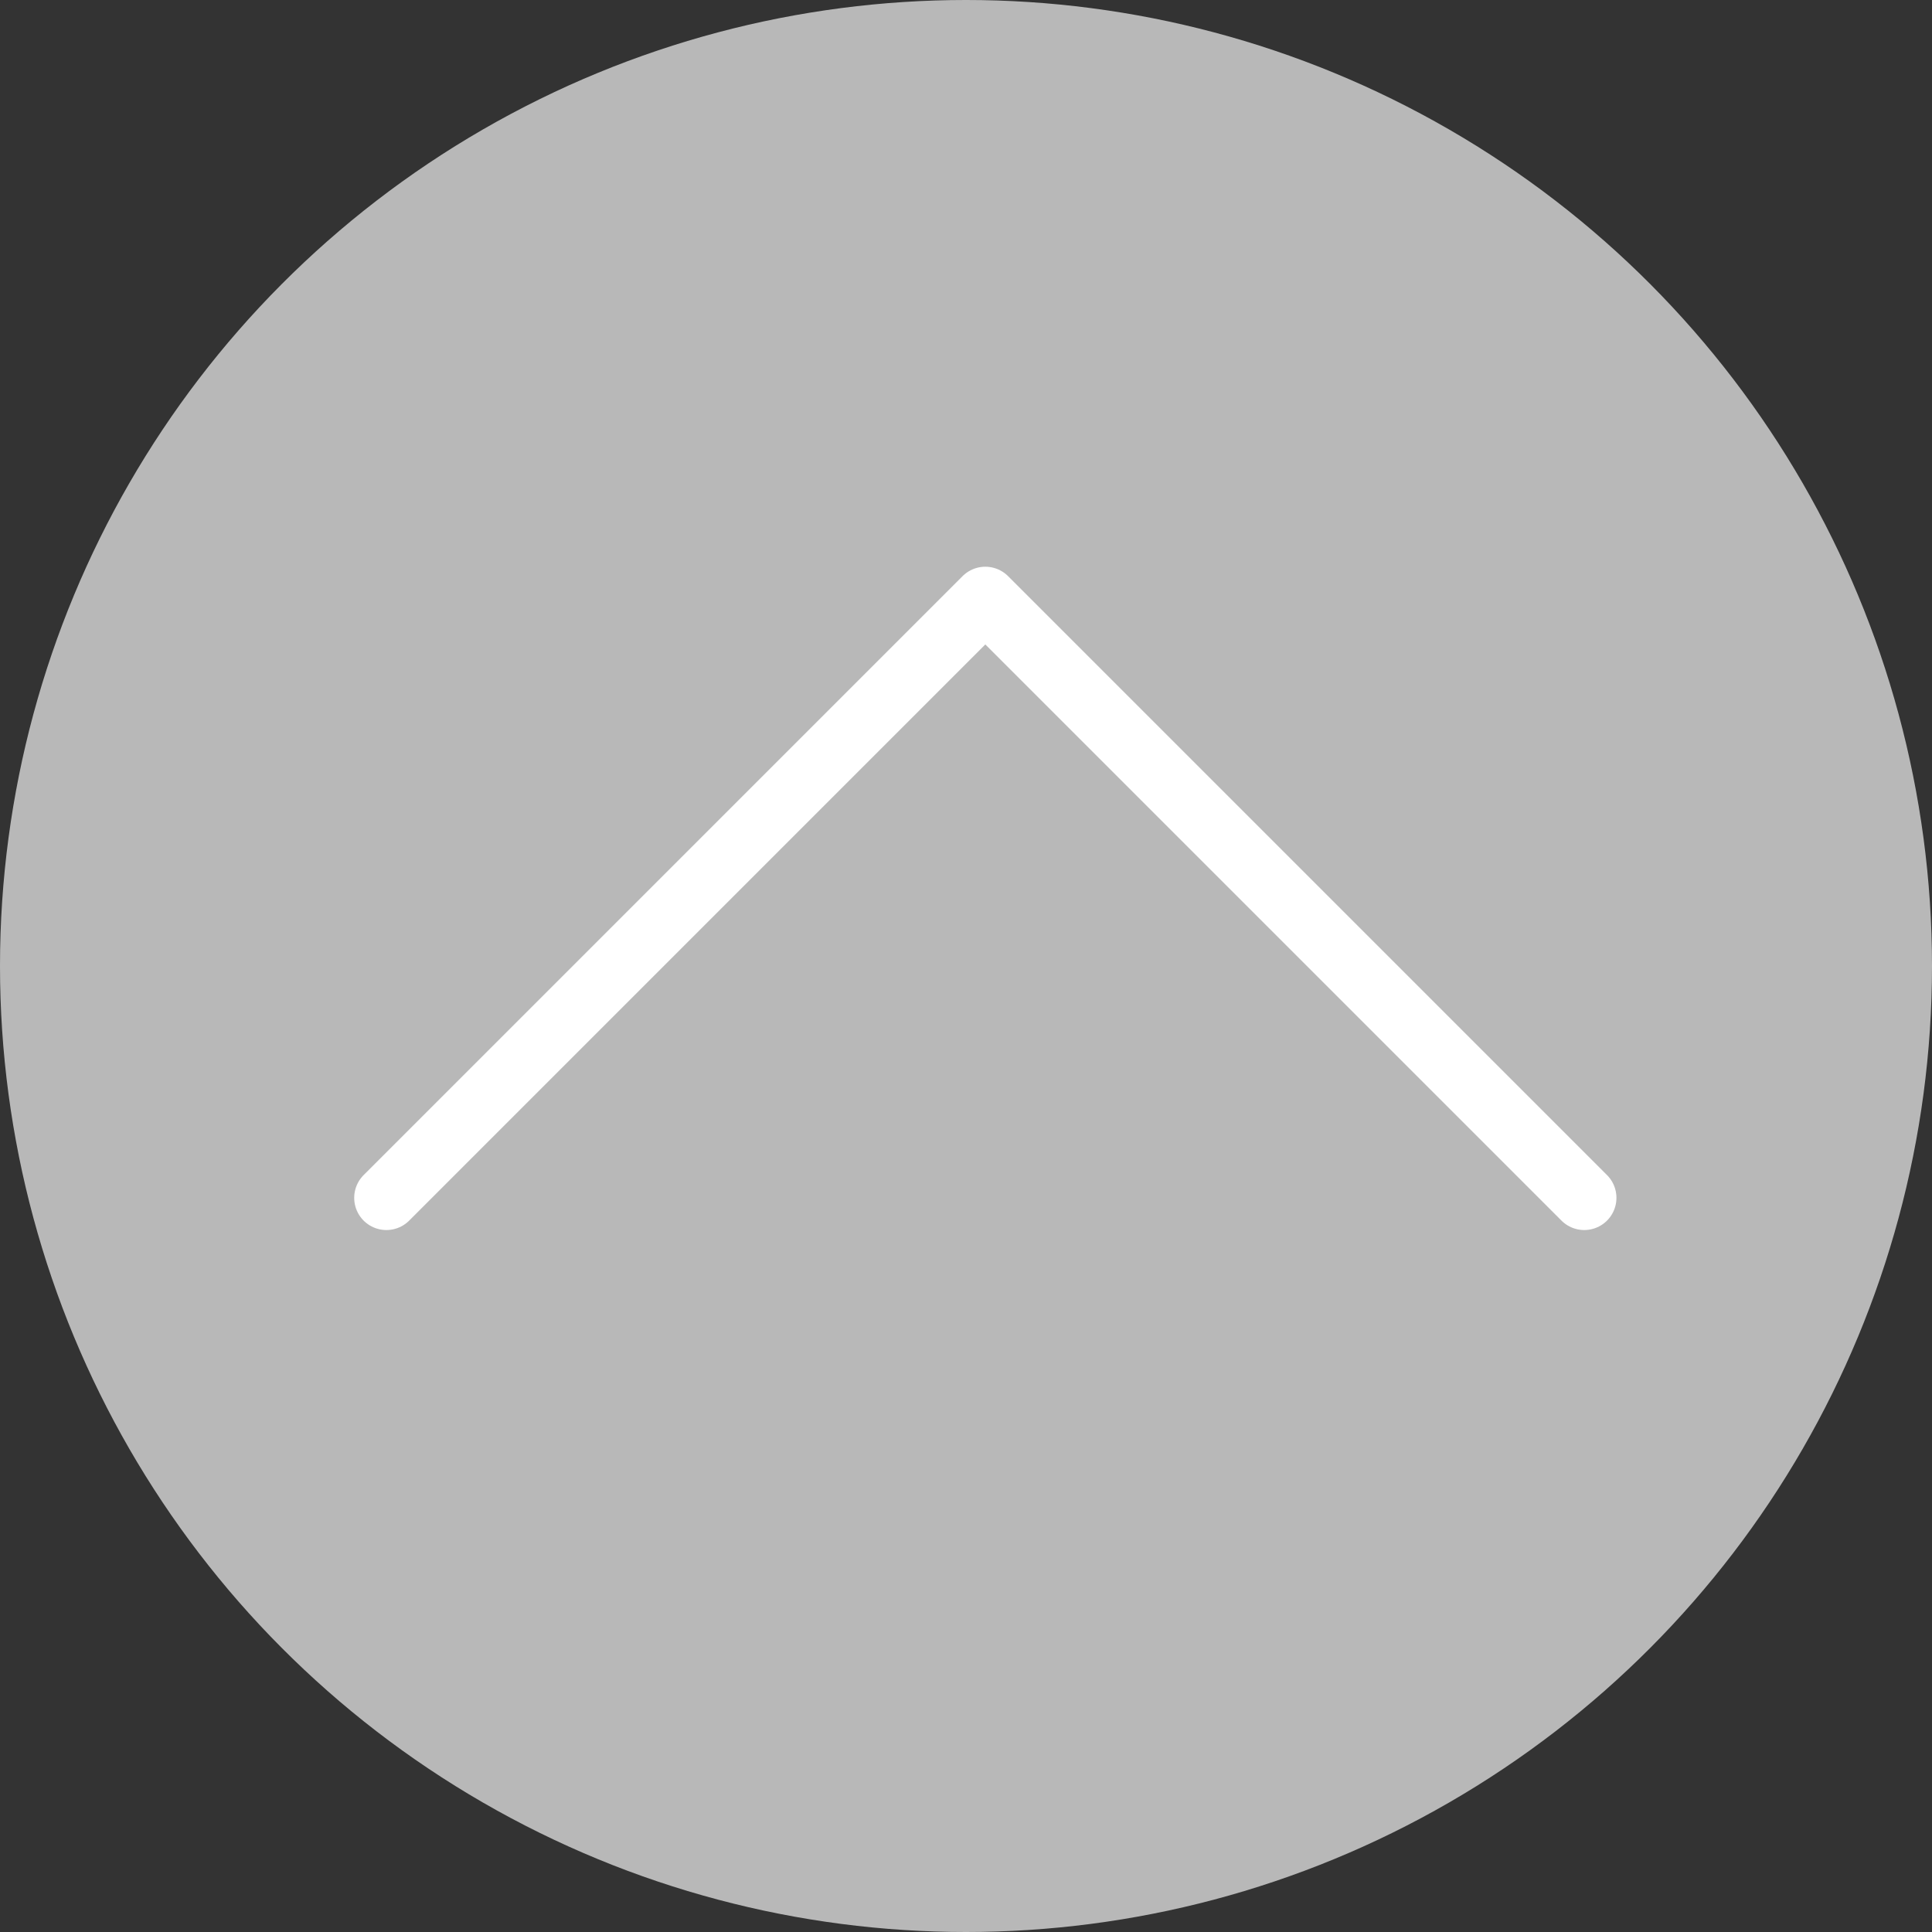 <svg width="60" height="60" viewBox="0 0 60 60" fill="none" xmlns="http://www.w3.org/2000/svg">
<rect x="0" y="0" width="60" height="60" fill="#333333" stroke="none"/>
<circle cx="30" cy="30" r="30" fill="#D9D9D9" fill-opacity="0.8"/>
<path d="M12 37.2L30.6 18.6L49.2 37.2" stroke="white" stroke-width="2" stroke-linecap="round" stroke-linejoin="round"/>
</svg>
